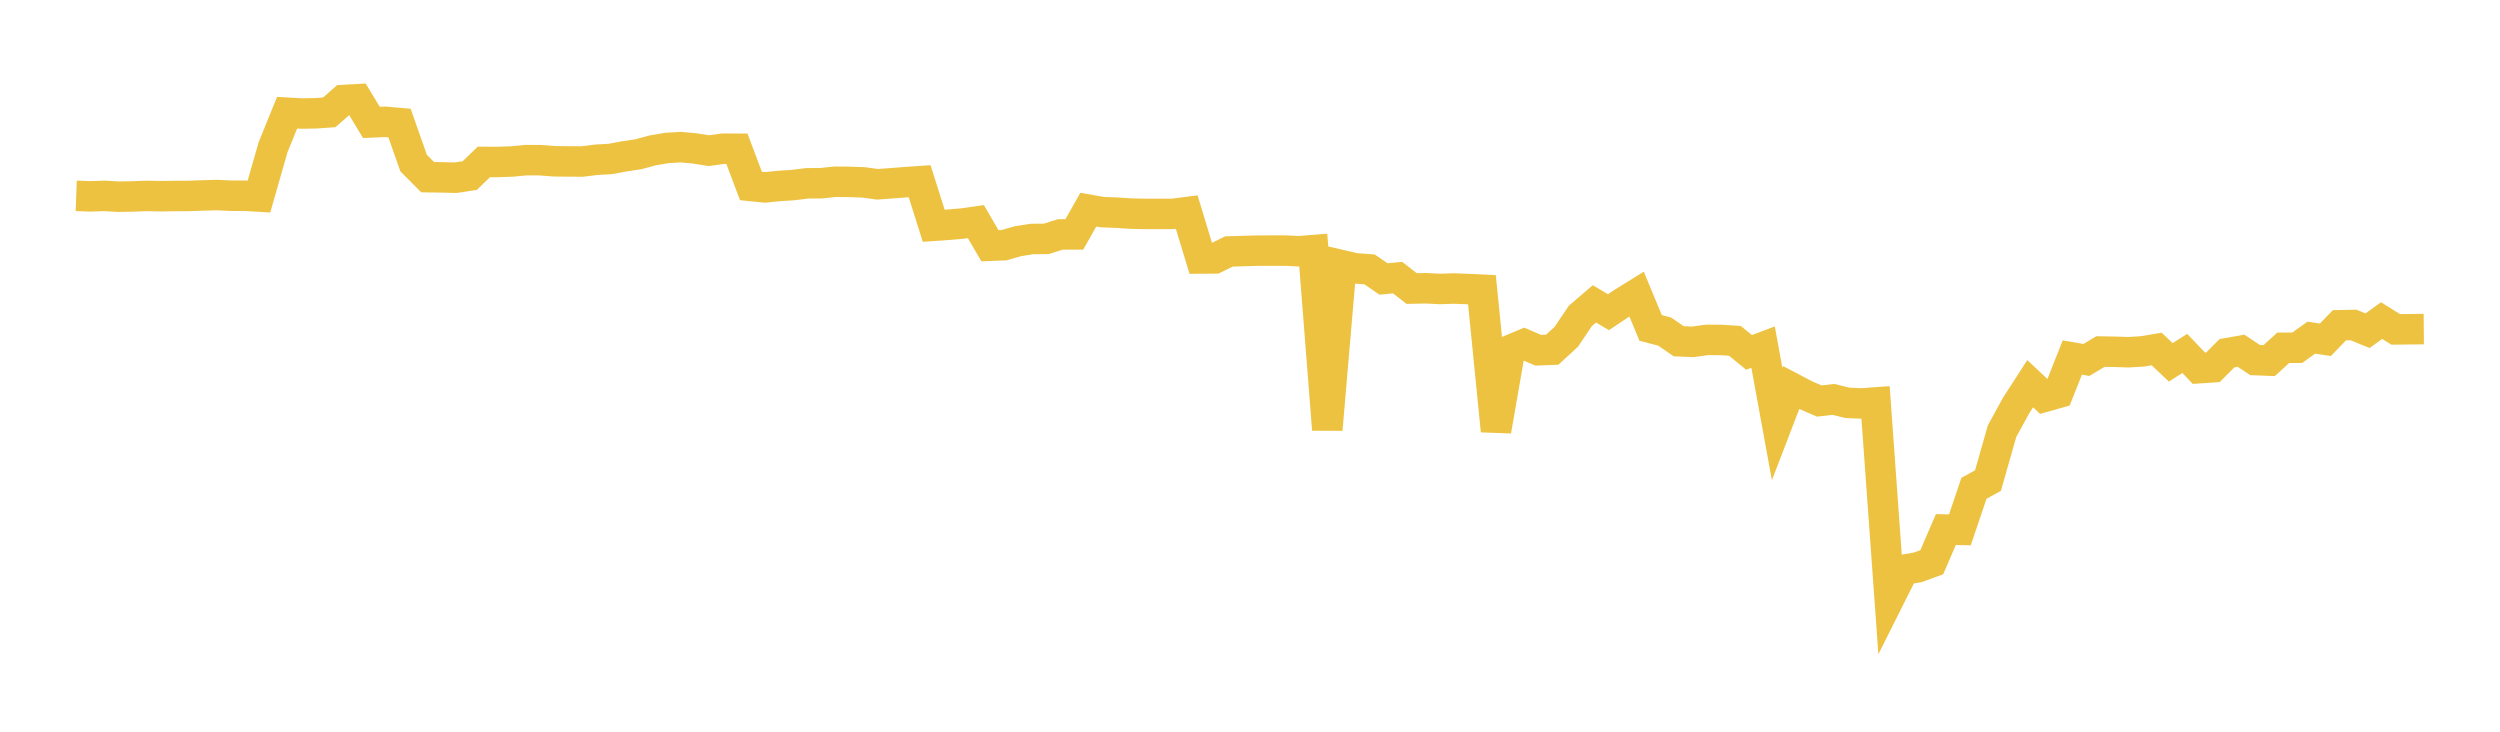<svg width="164" height="48" xmlns="http://www.w3.org/2000/svg" xmlns:xlink="http://www.w3.org/1999/xlink"><path fill="none" stroke="rgb(237,194,64)" stroke-width="2" d="M5,12.846L5.922,12.881L6.844,12.85L7.766,12.903L8.689,12.888L9.611,12.852L10.533,12.871L11.455,12.858L12.377,12.854L13.299,12.821L14.222,12.795L15.144,12.84L16.066,12.84L16.988,12.895L17.91,9.667L18.832,7.394L19.754,7.447L20.677,7.434L21.599,7.37L22.521,6.56L23.443,6.509L24.365,8.031L25.287,7.991L26.21,8.074L27.132,10.697L28.054,11.622L28.976,11.636L29.898,11.657L30.82,11.514L31.743,10.622L32.665,10.626L33.587,10.593L34.509,10.504L35.431,10.509L36.353,10.579L37.275,10.59L38.198,10.594L39.12,10.481L40.042,10.427L40.964,10.255L41.886,10.118L42.808,9.866L43.731,9.709L44.653,9.651L45.575,9.738L46.497,9.883L47.419,9.756L48.341,9.758L49.263,12.201L50.186,12.294L51.108,12.2L52.03,12.14L52.952,12.026L53.874,12.018L54.796,11.922L55.719,11.931L56.641,11.963L57.563,12.09L58.485,12.022L59.407,11.951L60.329,11.887L61.251,14.811L62.174,14.746L63.096,14.668L64.018,14.538L64.94,16.121L65.862,16.086L66.784,15.822L67.707,15.676L68.629,15.672L69.551,15.38L70.473,15.379L71.395,13.754L72.317,13.917L73.24,13.95L74.162,14.013L75.084,14.032L76.006,14.032L76.928,14.033L77.85,13.915L78.772,16.957L79.695,16.951L80.617,16.496L81.539,16.469L82.461,16.443L83.383,16.439L84.305,16.439L85.228,16.482L86.15,16.407L87.072,28.178L87.994,17.392L88.916,17.605L89.838,17.67L90.76,18.301L91.683,18.21L92.605,18.929L93.527,18.909L94.449,18.956L95.371,18.926L96.293,18.962L97.216,19.006L98.138,28.265L99.06,22.965L99.982,22.578L100.904,22.976L101.826,22.941L102.749,22.092L103.671,20.724L104.593,19.935L105.515,20.478L106.437,19.863L107.359,19.291L108.281,21.511L109.204,21.753L110.126,22.387L111.048,22.426L111.97,22.297L112.892,22.301L113.814,22.361L114.737,23.117L115.659,22.771L116.581,27.82L117.503,25.424L118.425,25.909L119.347,26.307L120.269,26.201L121.192,26.427L122.114,26.467L123.036,26.4L123.958,39.217L124.88,37.378L125.802,37.217L126.725,36.881L127.647,34.74L128.569,34.758L129.491,32.034L130.413,31.523L131.335,28.282L132.257,26.602L133.18,25.171L134.102,26.035L135.024,25.775L135.946,23.452L136.868,23.614L137.79,23.061L138.713,23.077L139.635,23.106L140.557,23.05L141.479,22.894L142.401,23.769L143.323,23.186L144.246,24.155L145.168,24.093L146.09,23.172L147.012,23.008L147.934,23.62L148.856,23.657L149.778,22.816L150.701,22.812L151.623,22.15L152.545,22.291L153.467,21.336L154.389,21.319L155.311,21.695L156.234,21.031L157.156,21.608L158.078,21.597L159,21.589"></path></svg>